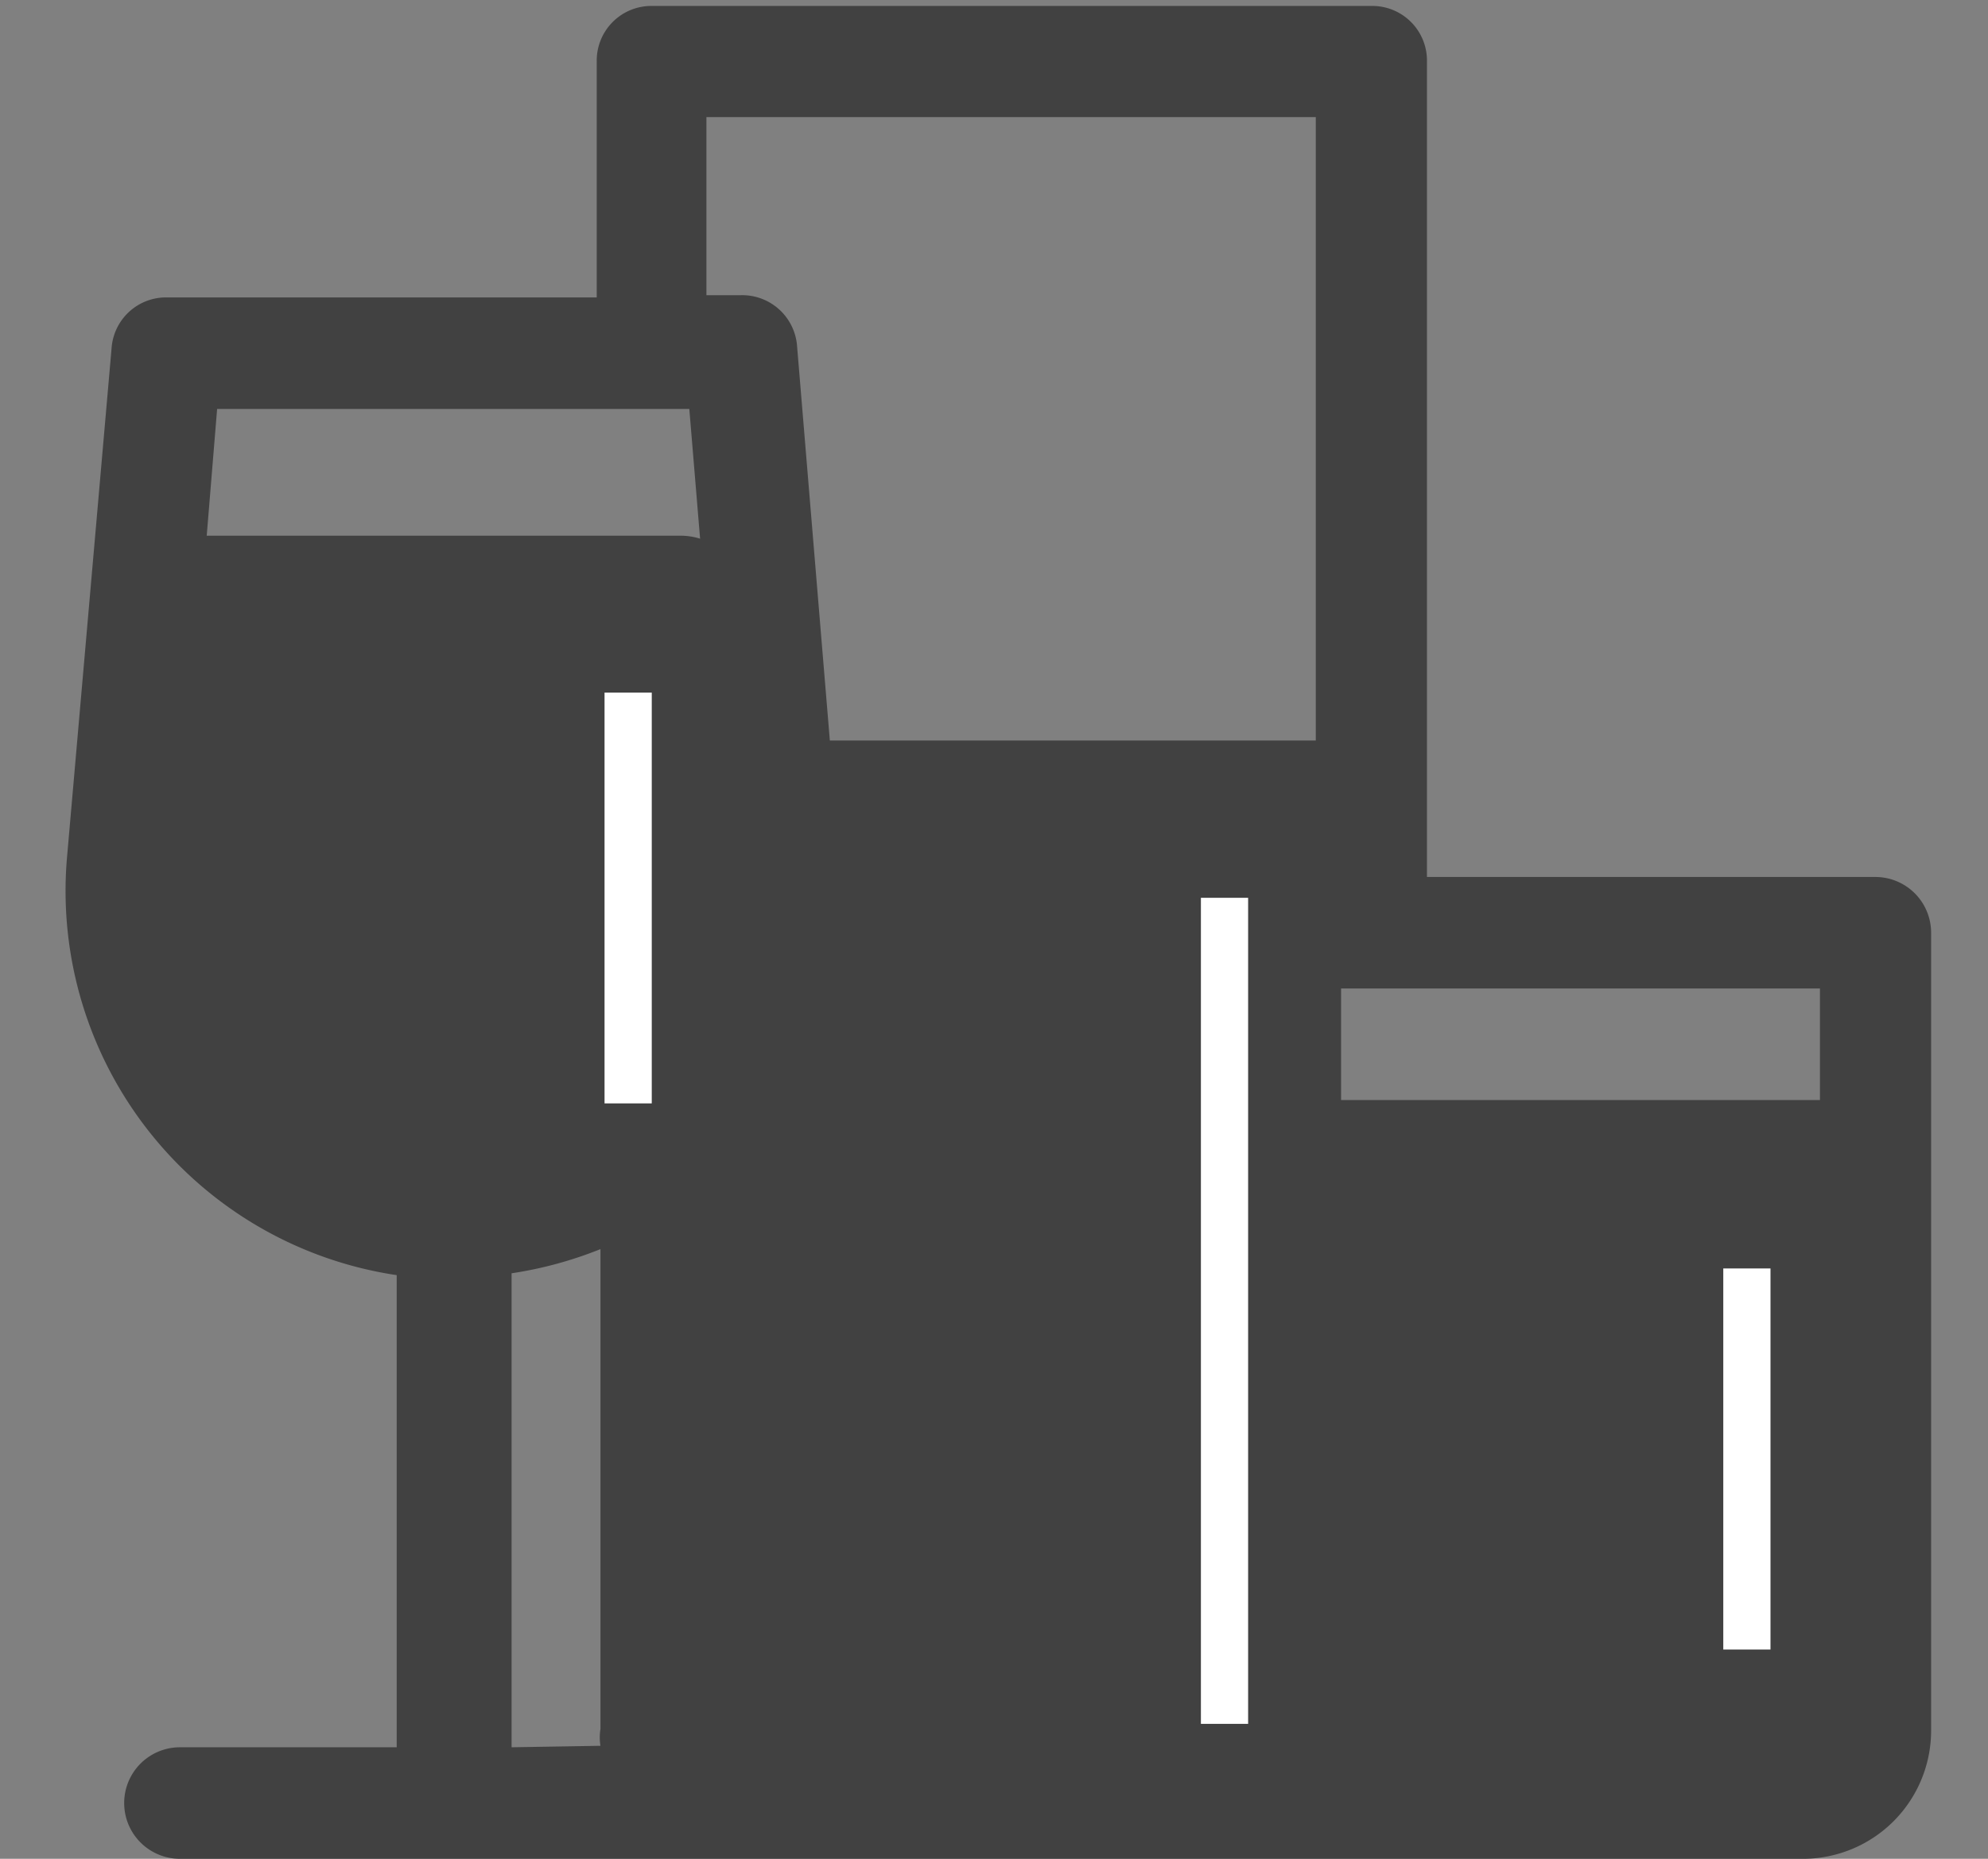 <svg id="Camada_1" data-name="Camada 1" xmlns="http://www.w3.org/2000/svg" viewBox="0 0 53.47 50"><rect x="0" y="0" width="53.47" height="50" fill="#808080" stroke="none"/><defs><style>.cls-1{fill:#414141;}.cls-2{fill:#fff;}</style></defs><path class="cls-1" d="M50.44,23.59H38.38V1.66A1.47,1.47,0,0,0,36.89.16H17.55a1.47,1.47,0,0,0-1.5,1.5V8H4.44A1.47,1.47,0,0,0,3,9.38L1.8,23.09A10.45,10.45,0,0,0,10.67,34.3V47H4.84a1.5,1.5,0,1,0,0,3H48.5a3.45,3.45,0,0,0,3.44-3.44V25.08A1.5,1.5,0,0,0,50.44,23.59Zm-1.49,3v3H36.07v-3ZM35.39,3.15V19.92H22.32L21.44,9.33a1.48,1.48,0,0,0-1.5-1.39H19V3.15ZM18.54,11l.29,3.49a1.75,1.75,0,0,0-.51-.08H5.56L5.84,11ZM13.76,47V34.25h0a10.63,10.63,0,0,0,2.39-.65h0V46.51a1.38,1.38,0,0,0,0,.45Z"/><rect class="cls-2" x="46.35" y="34.12" width="1.27" height="10.25"/><rect class="cls-2" x="32.3" y="24.15" width="1.27" height="22.22"/><rect class="cls-2" x="16.26" y="18.63" width="1.27" height="11.05"/></svg>